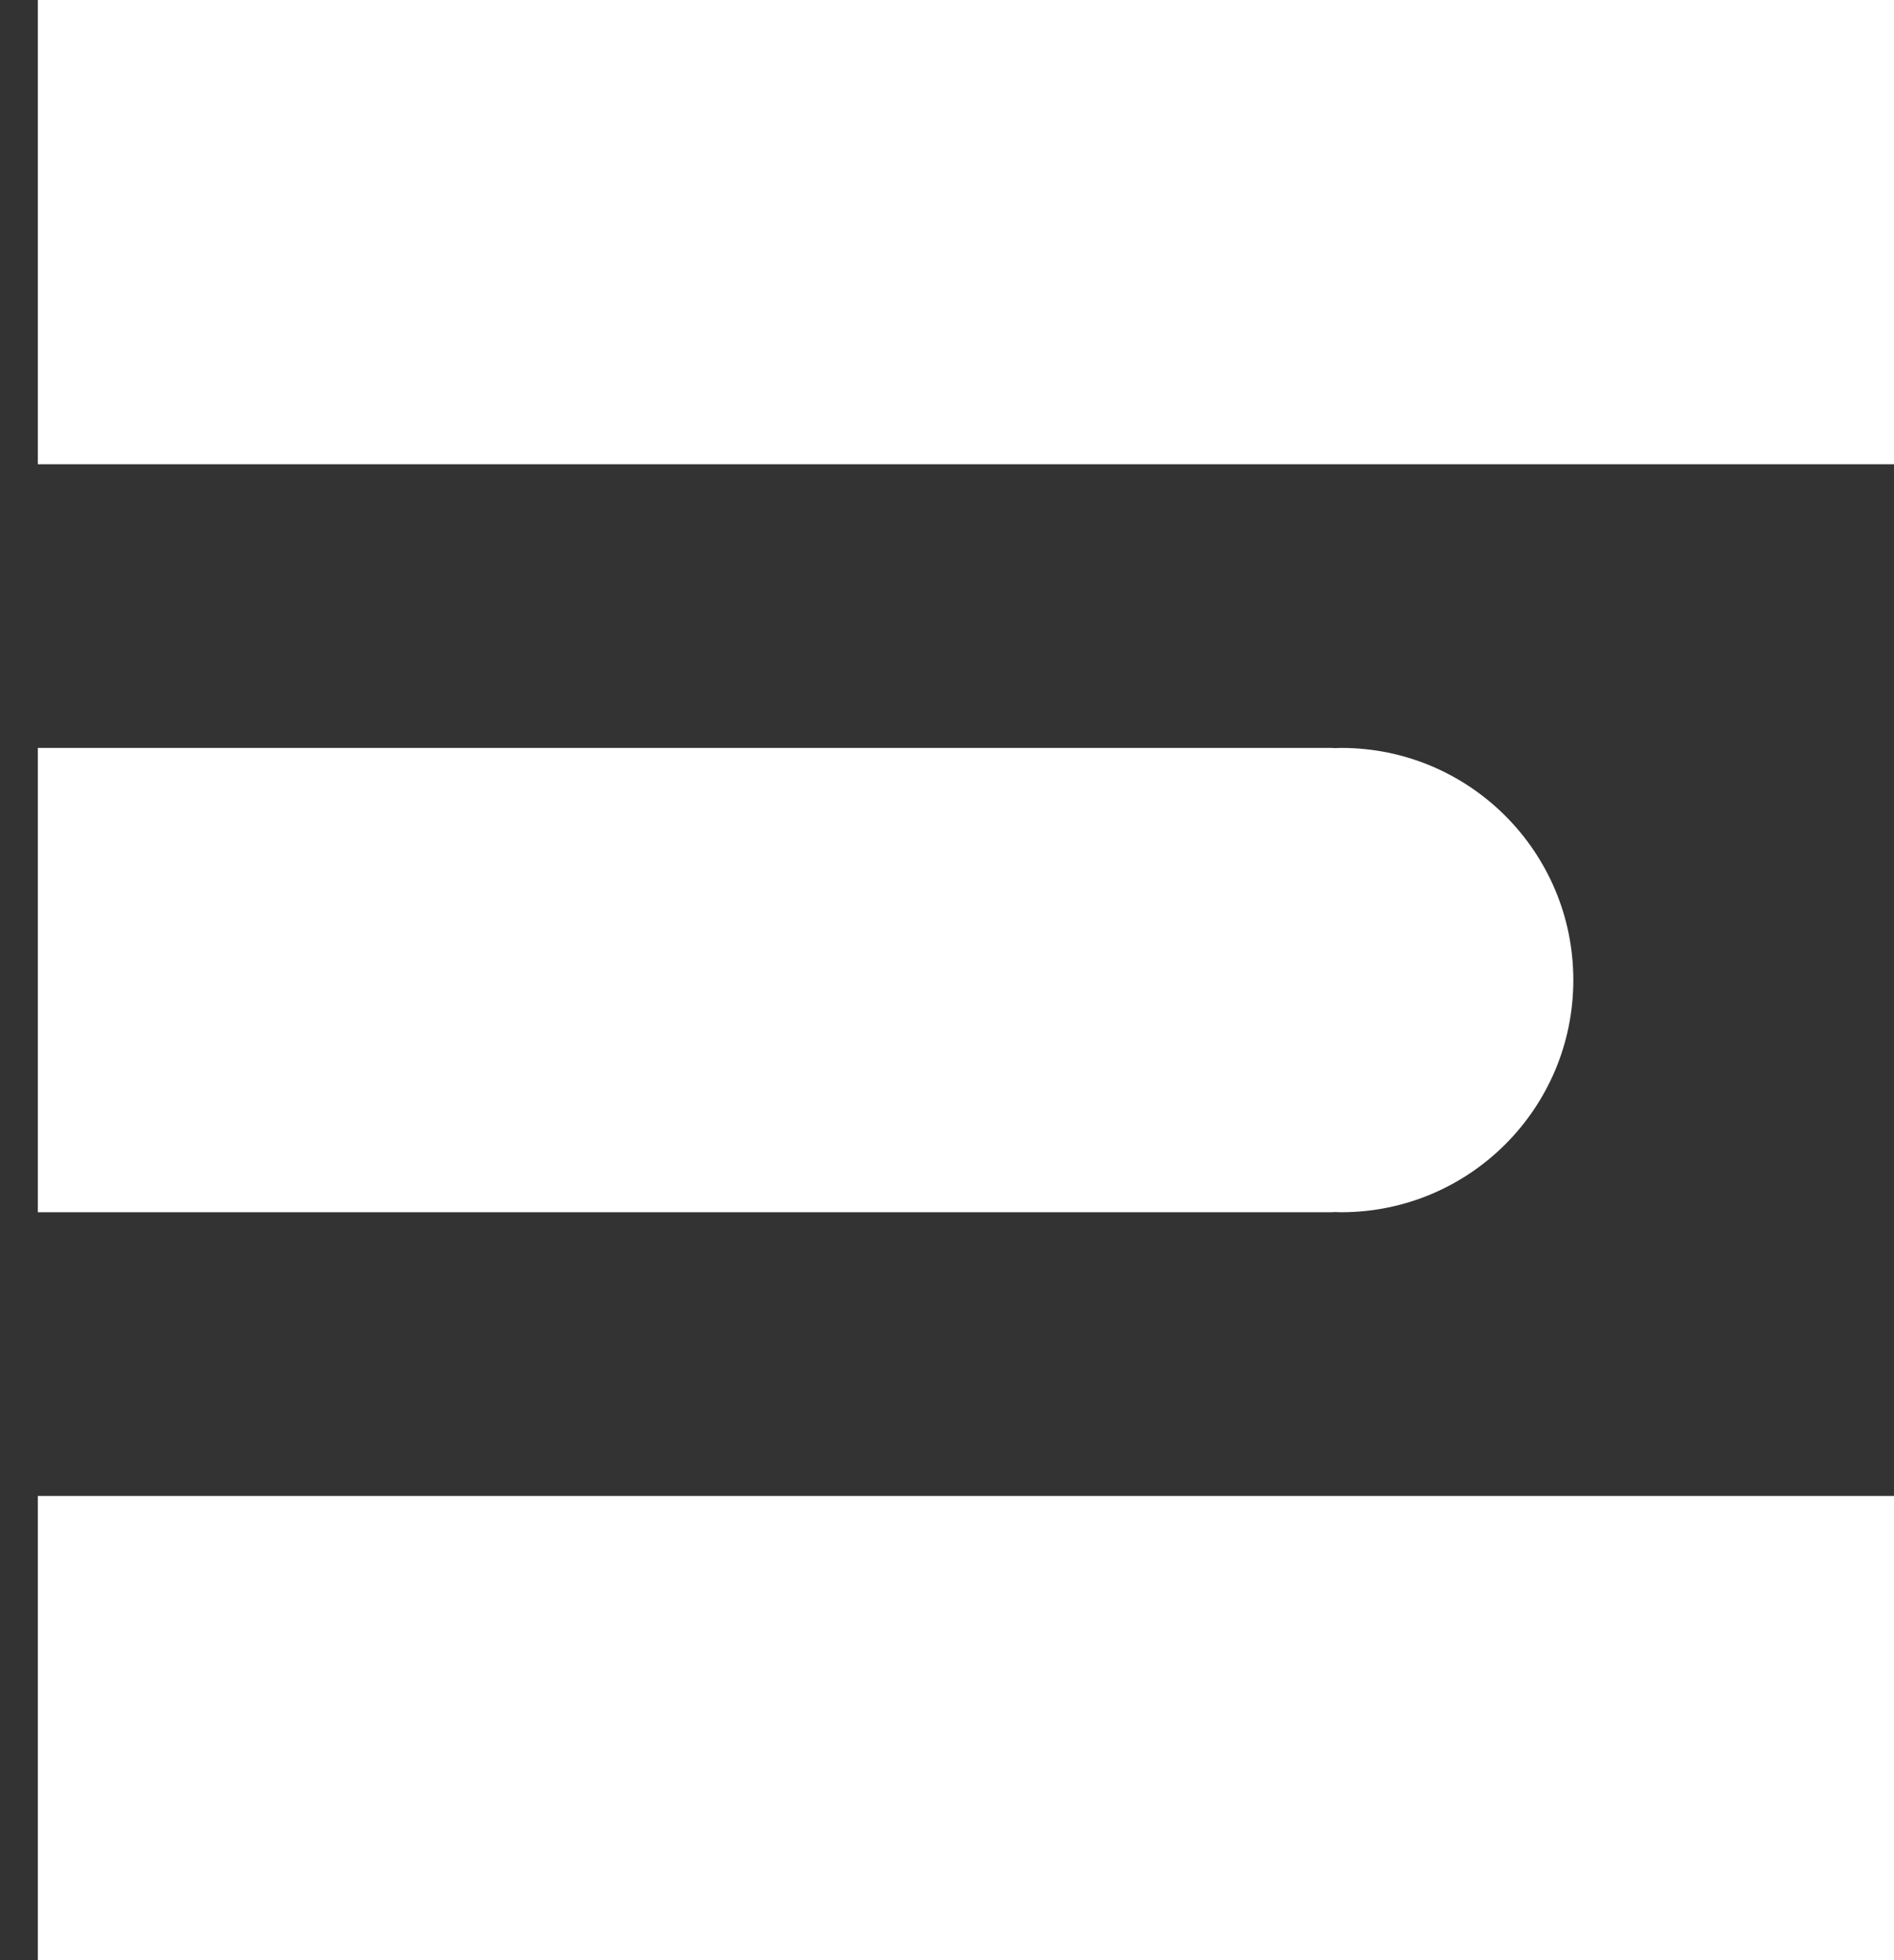 <svg width="29" height="30" viewBox="0 0 29 30" fill="none" xmlns="http://www.w3.org/2000/svg">
<rect x="0" y="0" width="29" height="30" fill="#333333" stroke="none"/>
<path fill-rule="evenodd" clip-rule="evenodd" d="M0.579 0H29V7.105H0.579V0ZM0.579 22.895H29V30H0.579V22.895ZM0.579 11.447H20.414V11.45C20.455 11.448 20.497 11.447 20.538 11.447C22.5 11.447 24.09 13.038 24.09 15C24.09 16.962 22.5 18.553 20.538 18.553C20.497 18.553 20.455 18.552 20.414 18.55V18.553H0.579V11.447Z" fill="white"/>
</svg>

